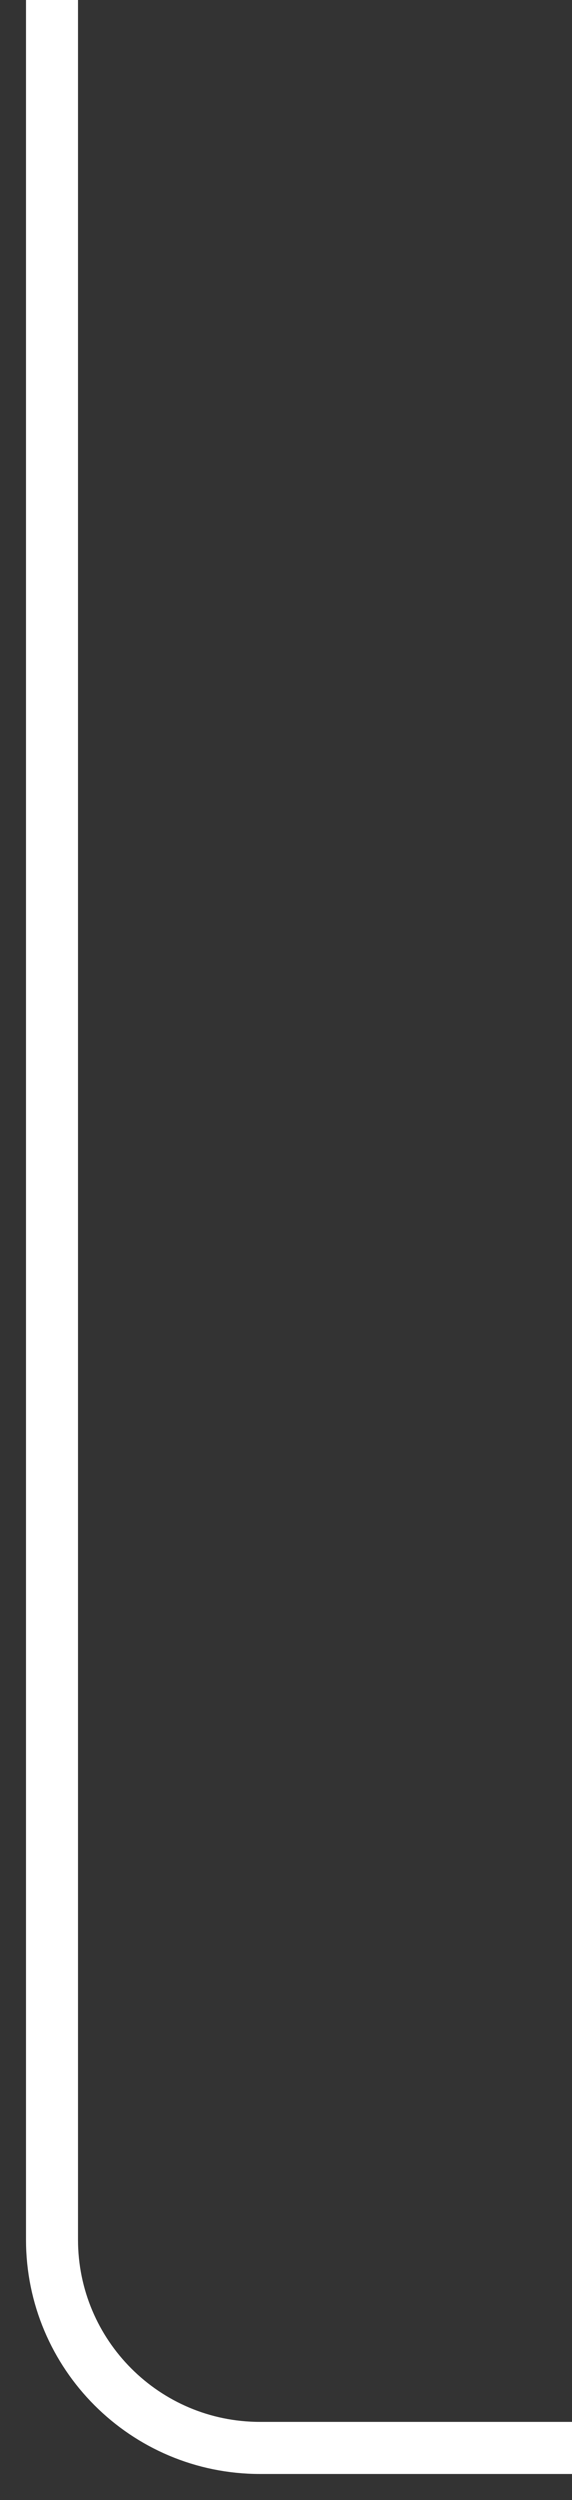 <svg width="11" height="48" viewBox="0 0 11 48" fill="none" xmlns="http://www.w3.org/2000/svg">
<rect x="0" y="0" width="11" height="48" fill="#333333" stroke="none"/>
<path d="M1 0V43C1 45.209 2.791 47 5 47H11" stroke="white"/>
</svg>
